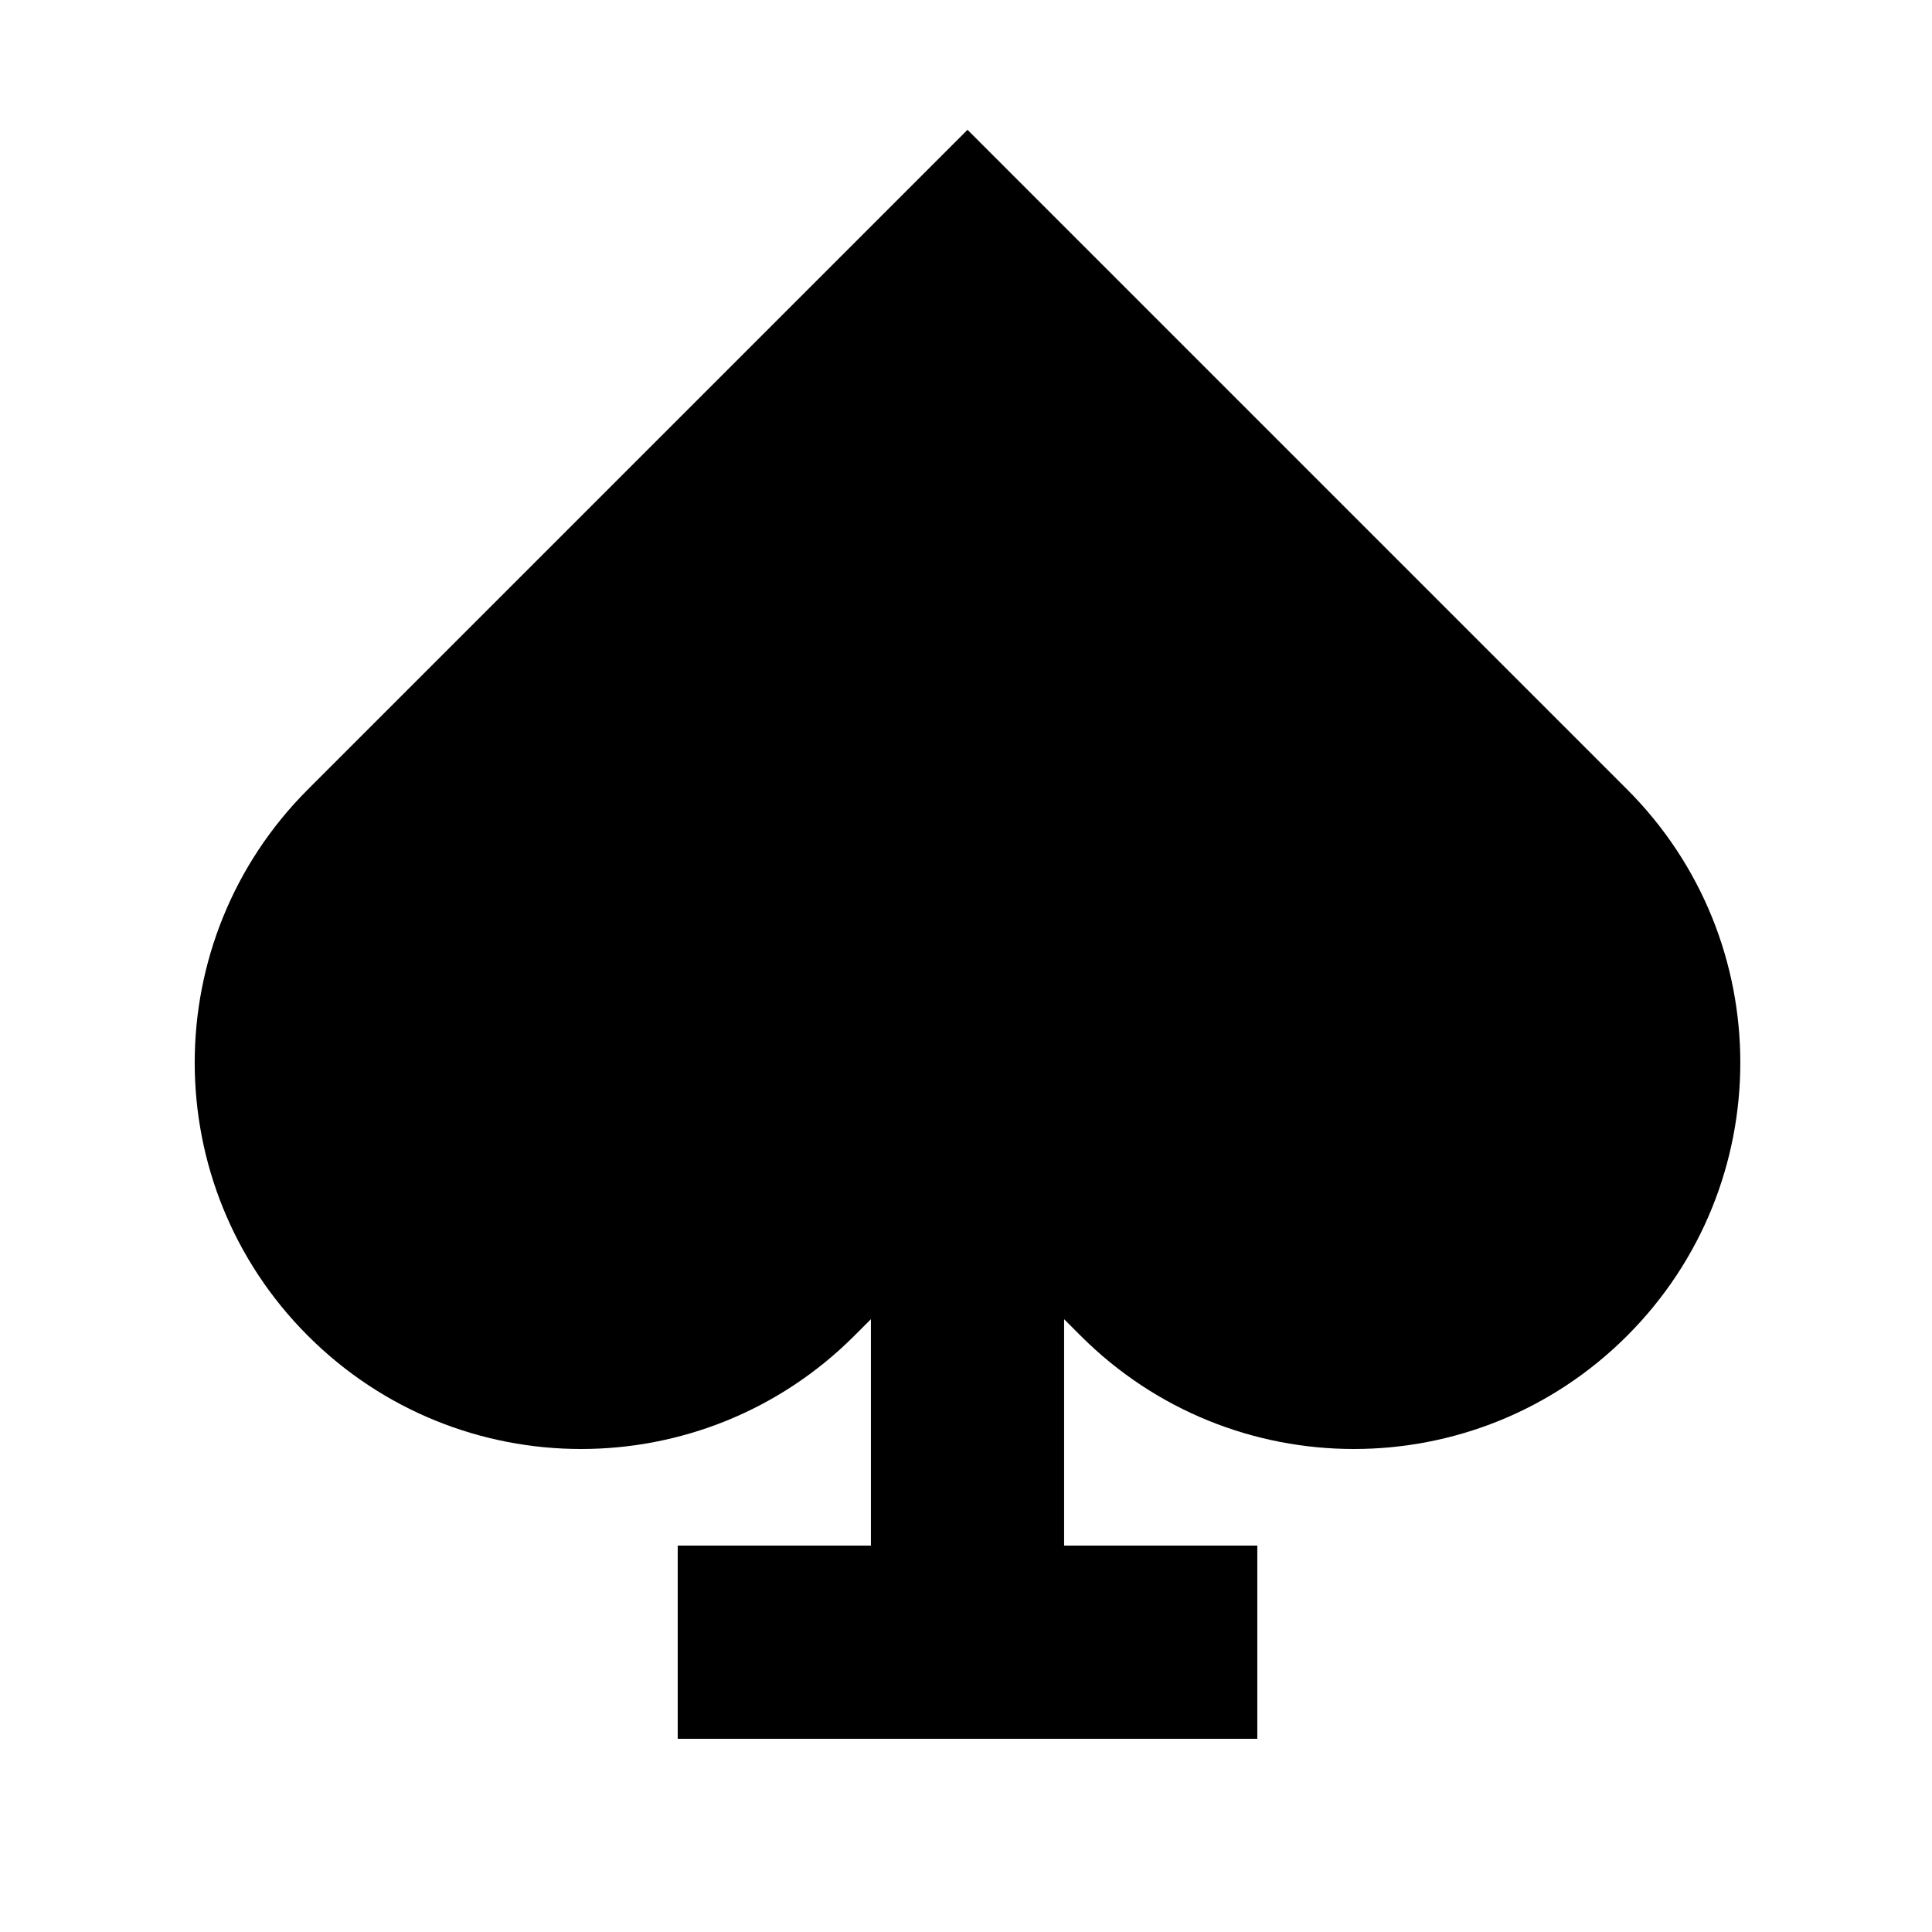 <svg xmlns="http://www.w3.org/2000/svg" viewBox="0 0 640 640"><!--! Font Awesome Pro 7.1.0 by @fontawesome - https://fontawesome.com License - https://fontawesome.com/license (Commercial License) Copyright 2025 Fonticons, Inc. --><path fill="currentColor" d="M411 133.5L320.5 43C266.4 97.1 193.6 169.9 102 261.5C52 311.5 52 392.5 102 442.5C152 492.5 233 492.5 283 442.5L288.5 437L288.5 512L224.5 512L224.5 576L416.5 576L416.5 512L352.5 512L352.5 437L358 442.5C408 492.5 489 492.5 539 442.5C589 392.5 589 311.5 539 261.5L411 133.5z"/></svg>
